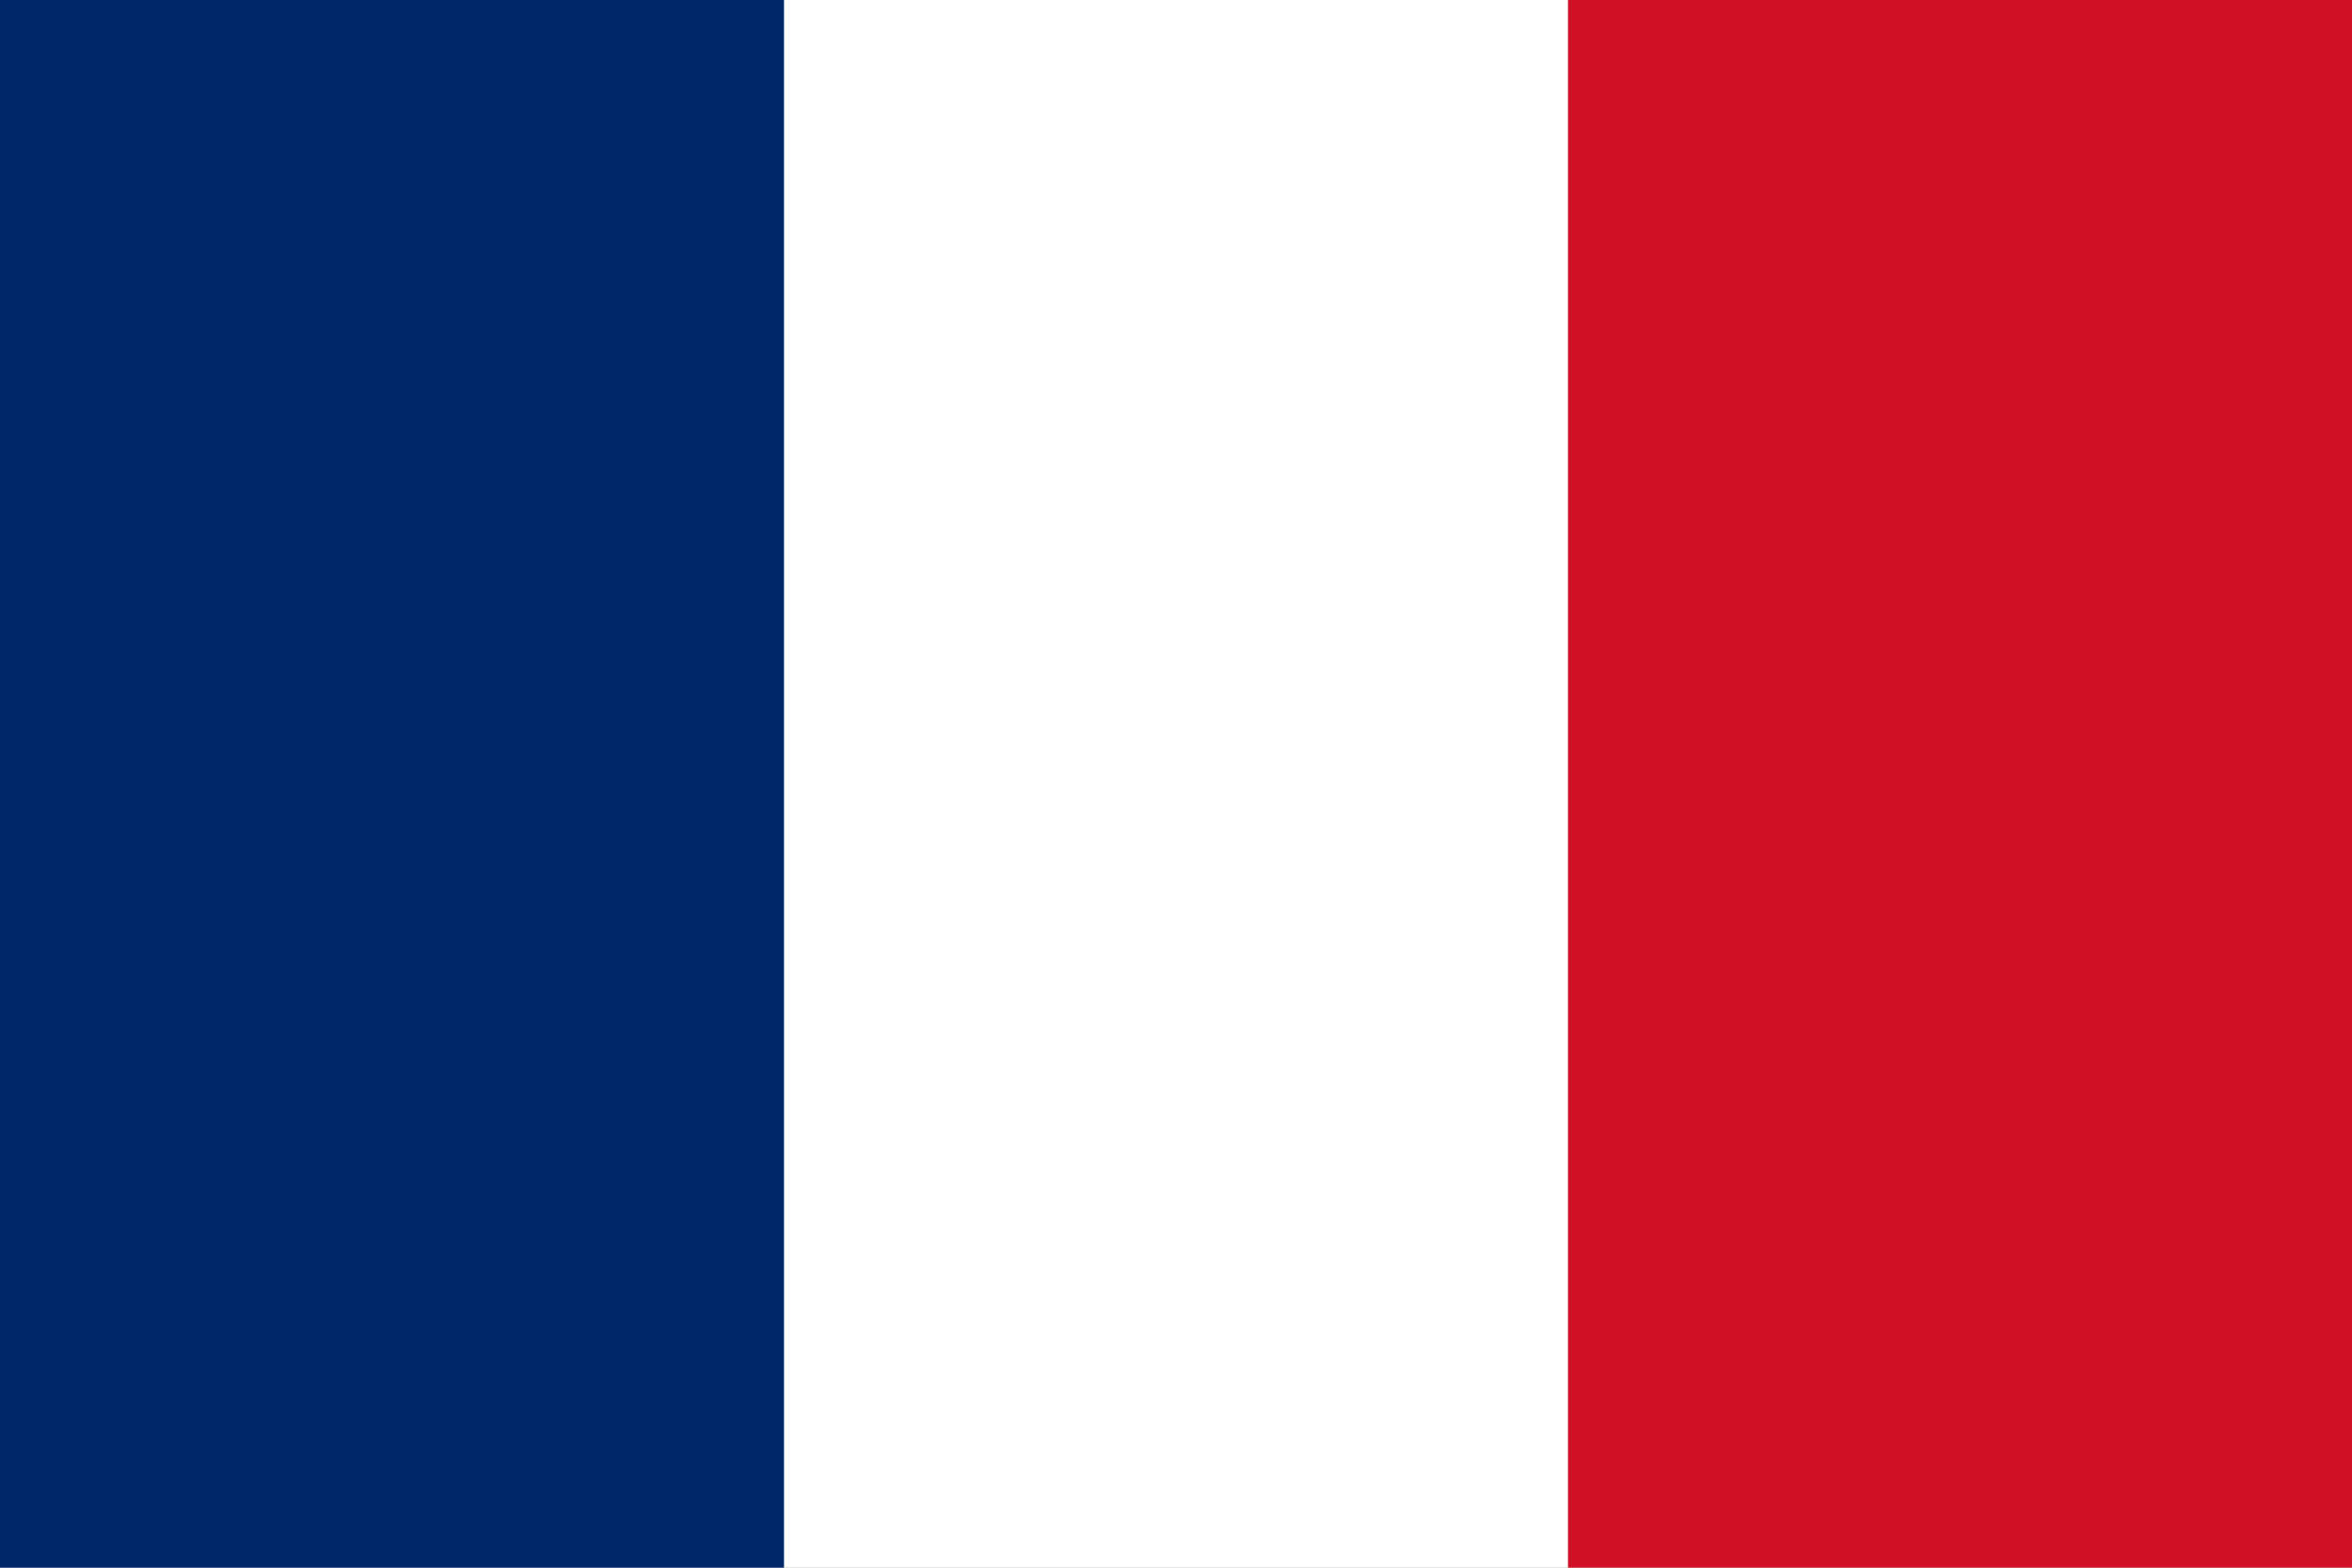<?xml version="1.0" encoding="UTF-8"?>
<svg version="1.1" xmlns="http://www.w3.org/2000/svg" width="330" height="220">
<rect width="100%" height="100%" fill="#808080" stroke="none"/>
<path d="M0 0 C108.9 0 217.8 0 330 0 C330 72.6 330 145.2 330 220 C221.1 220 112.2 220 0 220 C0 147.4 0 74.8 0 0 Z " fill="#FFFFFF" transform="translate(0,0)"/>
<path d="M0 0 C36.3 0 72.6 0 110 0 C110 72.6 110 145.2 110 220 C73.7 220 37.4 220 0 220 C0 147.4 0 74.8 0 0 Z " fill="#CE1126" transform="translate(220,0)"/>
<path d="M0 0 C36.3 0 72.6 0 110 0 C110 72.6 110 145.2 110 220 C73.7 220 37.4 220 0 220 C0 147.4 0 74.8 0 0 Z " fill="#002868" transform="translate(0,0)"/>
</svg>
